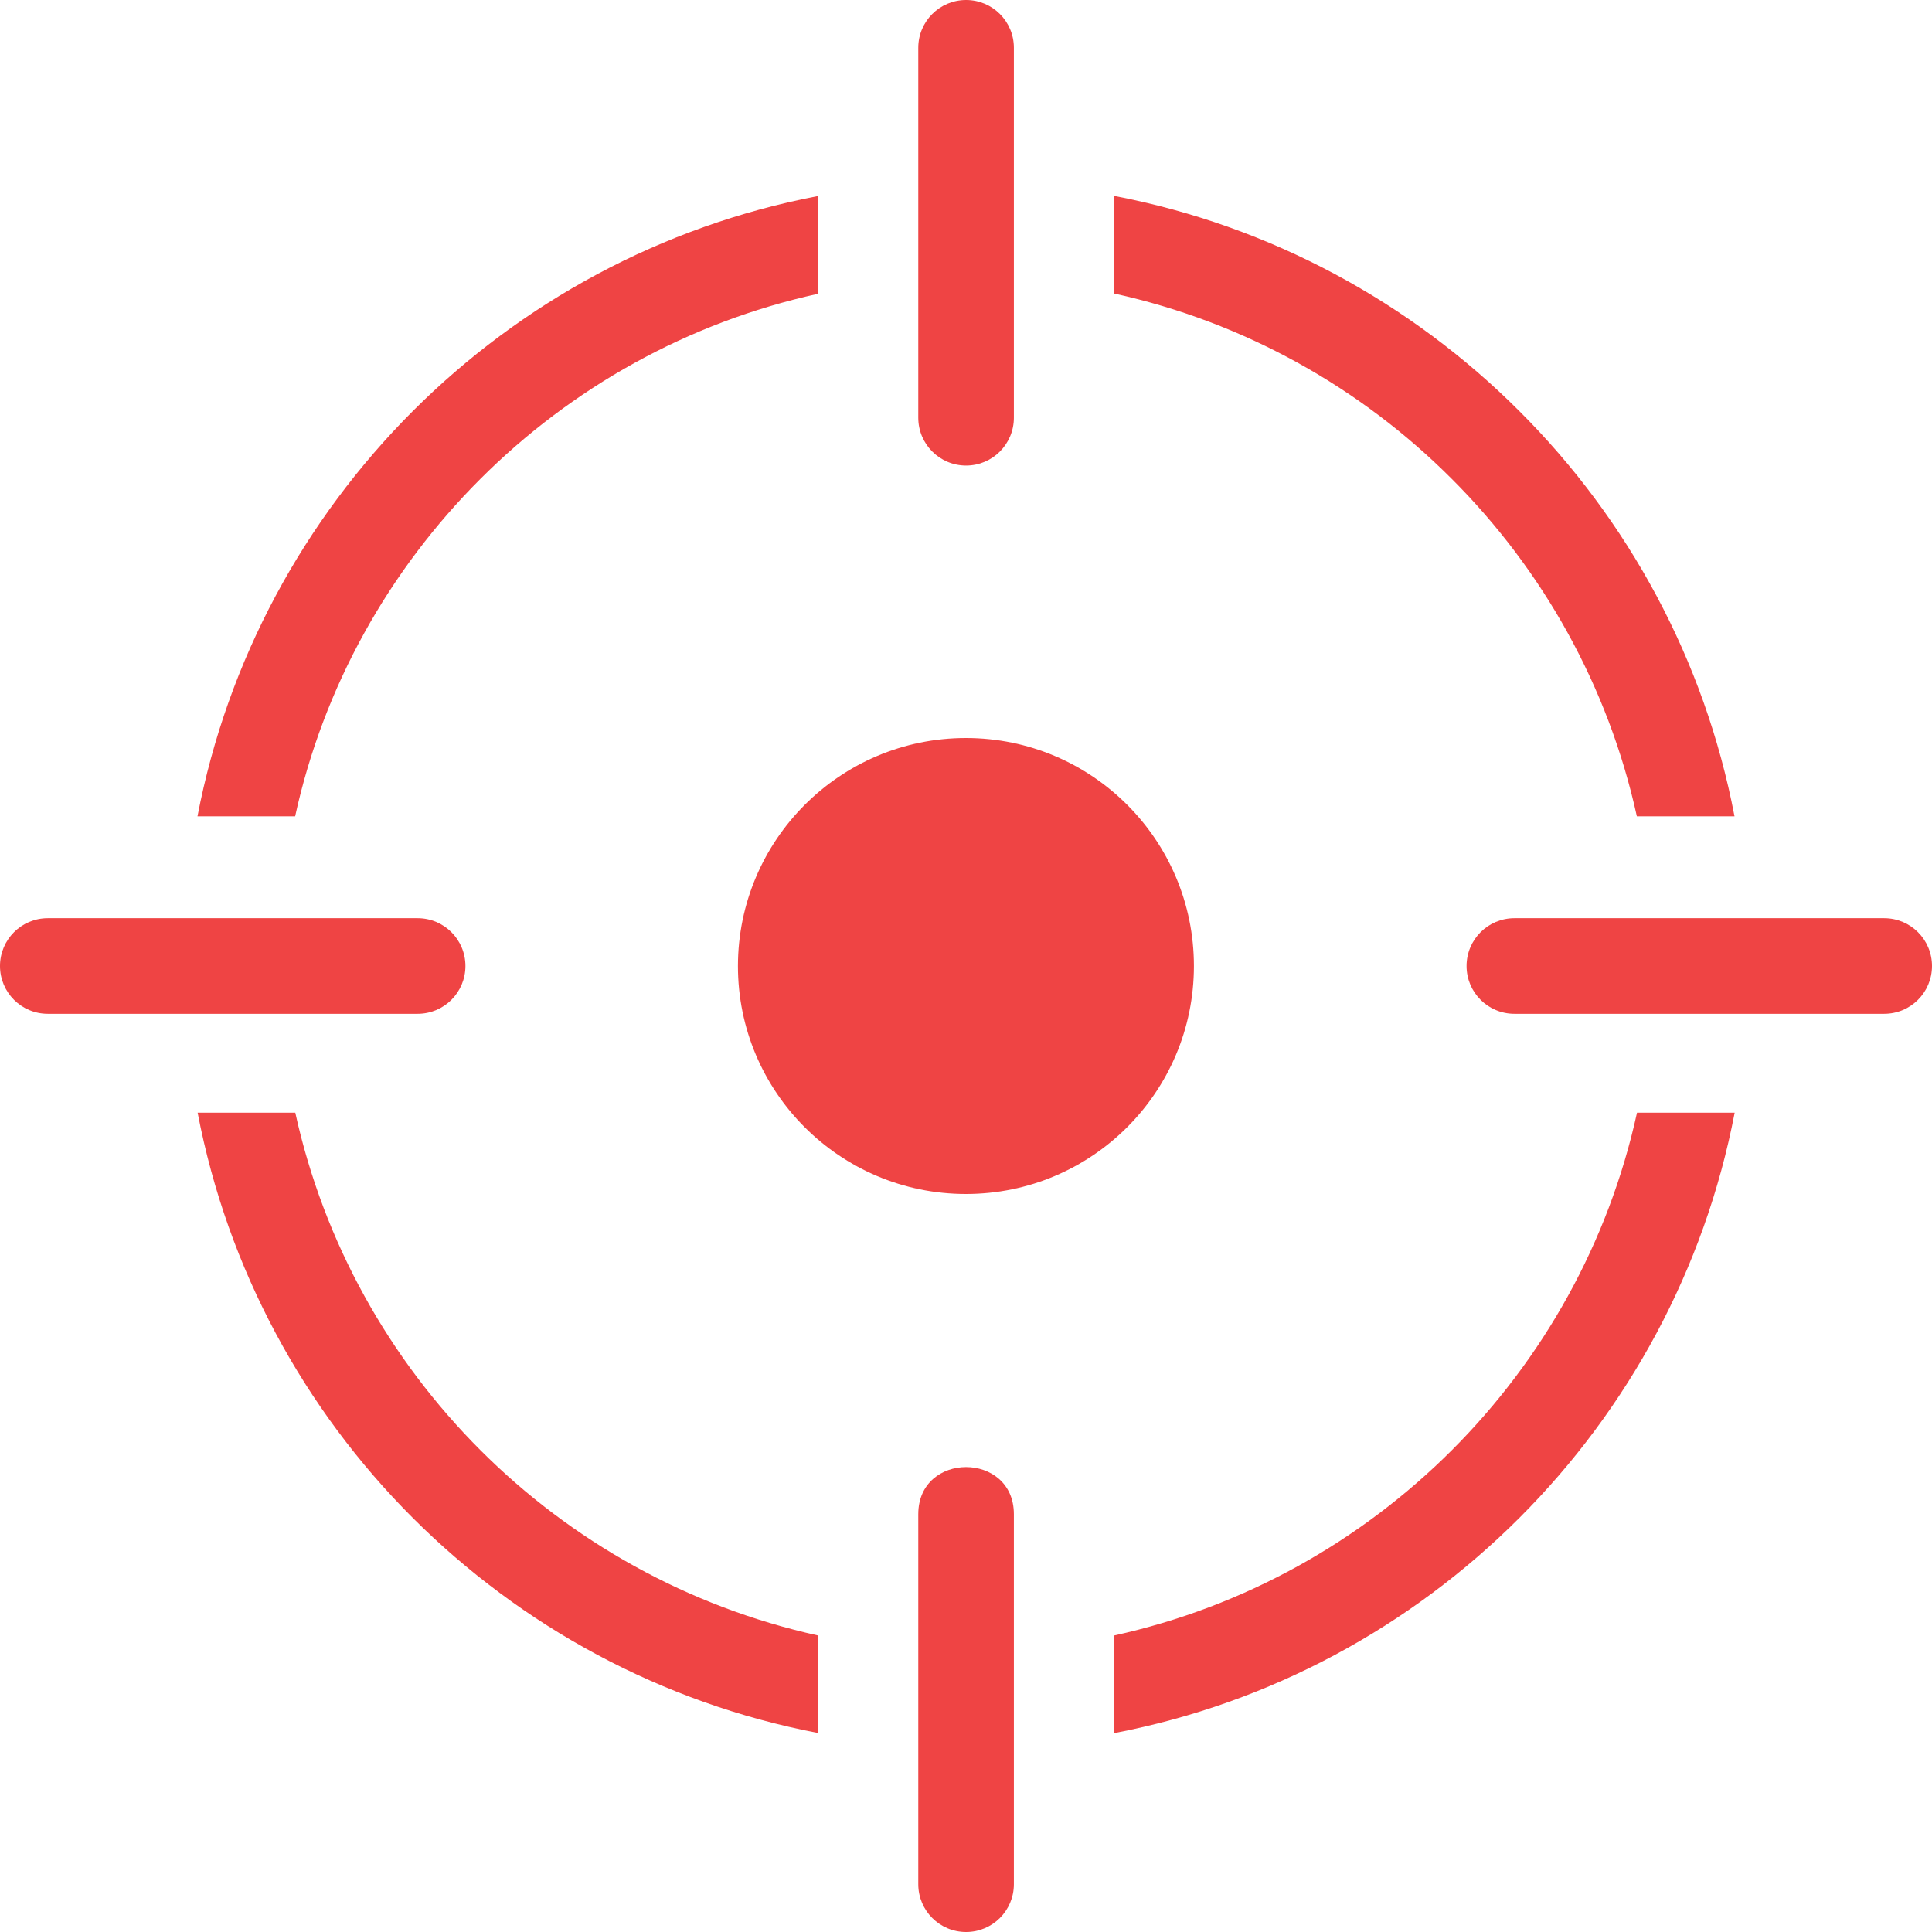 <?xml version="1.0" encoding="UTF-8"?> <svg xmlns="http://www.w3.org/2000/svg" width="64" height="64" viewBox="0 0 64 64" fill="none"><g clip-path="url(#clip0_1065_1812)"><path d="M27.091 57.406C21.903 56.411 17.267 53.87 13.673 50.281C10.079 46.688 7.542 42.052 6.547 36.859H9.782C10.73 41.172 12.902 45.026 15.918 48.042C18.929 51.052 22.783 53.224 27.096 54.177V57.406H27.091ZM50.166 33.583C49.291 33.583 48.582 32.875 48.582 32C48.582 31.125 49.291 30.417 50.166 30.417H62.416C63.292 30.417 64 31.125 64 32C64 32.875 63.292 33.583 62.416 33.583H50.166ZM33.586 13.838C33.586 14.713 32.878 15.422 32.003 15.422C31.128 15.422 30.419 14.713 30.419 13.838V1.583C30.419 0.708 31.128 0 32.003 0C32.878 0 33.586 0.708 33.586 1.583V13.838ZM33.586 62.417C33.586 63.292 32.878 64 32.003 64C31.128 64 30.419 63.292 30.419 62.417V50.161C30.419 48.078 33.586 48.078 33.586 50.161V62.417ZM1.583 33.583C0.708 33.583 0 32.875 0 32C0 31.125 0.708 30.417 1.583 30.417H13.835C14.71 30.417 15.418 31.125 15.418 32C15.418 32.875 14.71 33.583 13.835 33.583H1.583ZM31.997 24.448C36.17 24.448 39.55 27.828 39.55 32C39.55 36.172 36.17 39.552 31.997 39.552C27.825 39.552 24.445 36.172 24.445 32C24.45 27.828 27.83 24.448 31.997 24.448ZM6.542 27.042C7.537 21.854 10.079 17.219 13.668 13.625C17.262 10.031 21.898 7.49 27.091 6.495V9.734C22.778 10.682 18.923 12.854 15.908 15.87C12.897 18.88 10.72 22.729 9.777 27.042H6.542ZM36.909 6.49C42.102 7.484 46.738 10.026 50.332 13.62C53.926 17.208 56.468 21.854 57.458 27.042H54.223C53.275 22.729 51.103 18.87 48.087 15.859C45.077 12.844 41.222 10.672 36.909 9.724V6.49ZM57.463 36.859C56.468 42.047 53.926 46.688 50.332 50.281C46.738 53.875 42.102 56.417 36.909 57.411V54.177C45.53 52.281 52.338 45.484 54.228 36.859H57.463Z" fill="#EF4444"></path></g><defs><clipPath id="clip0_1065_1812"><rect width="64" height="64" fill="white"></rect></clipPath></defs></svg> 